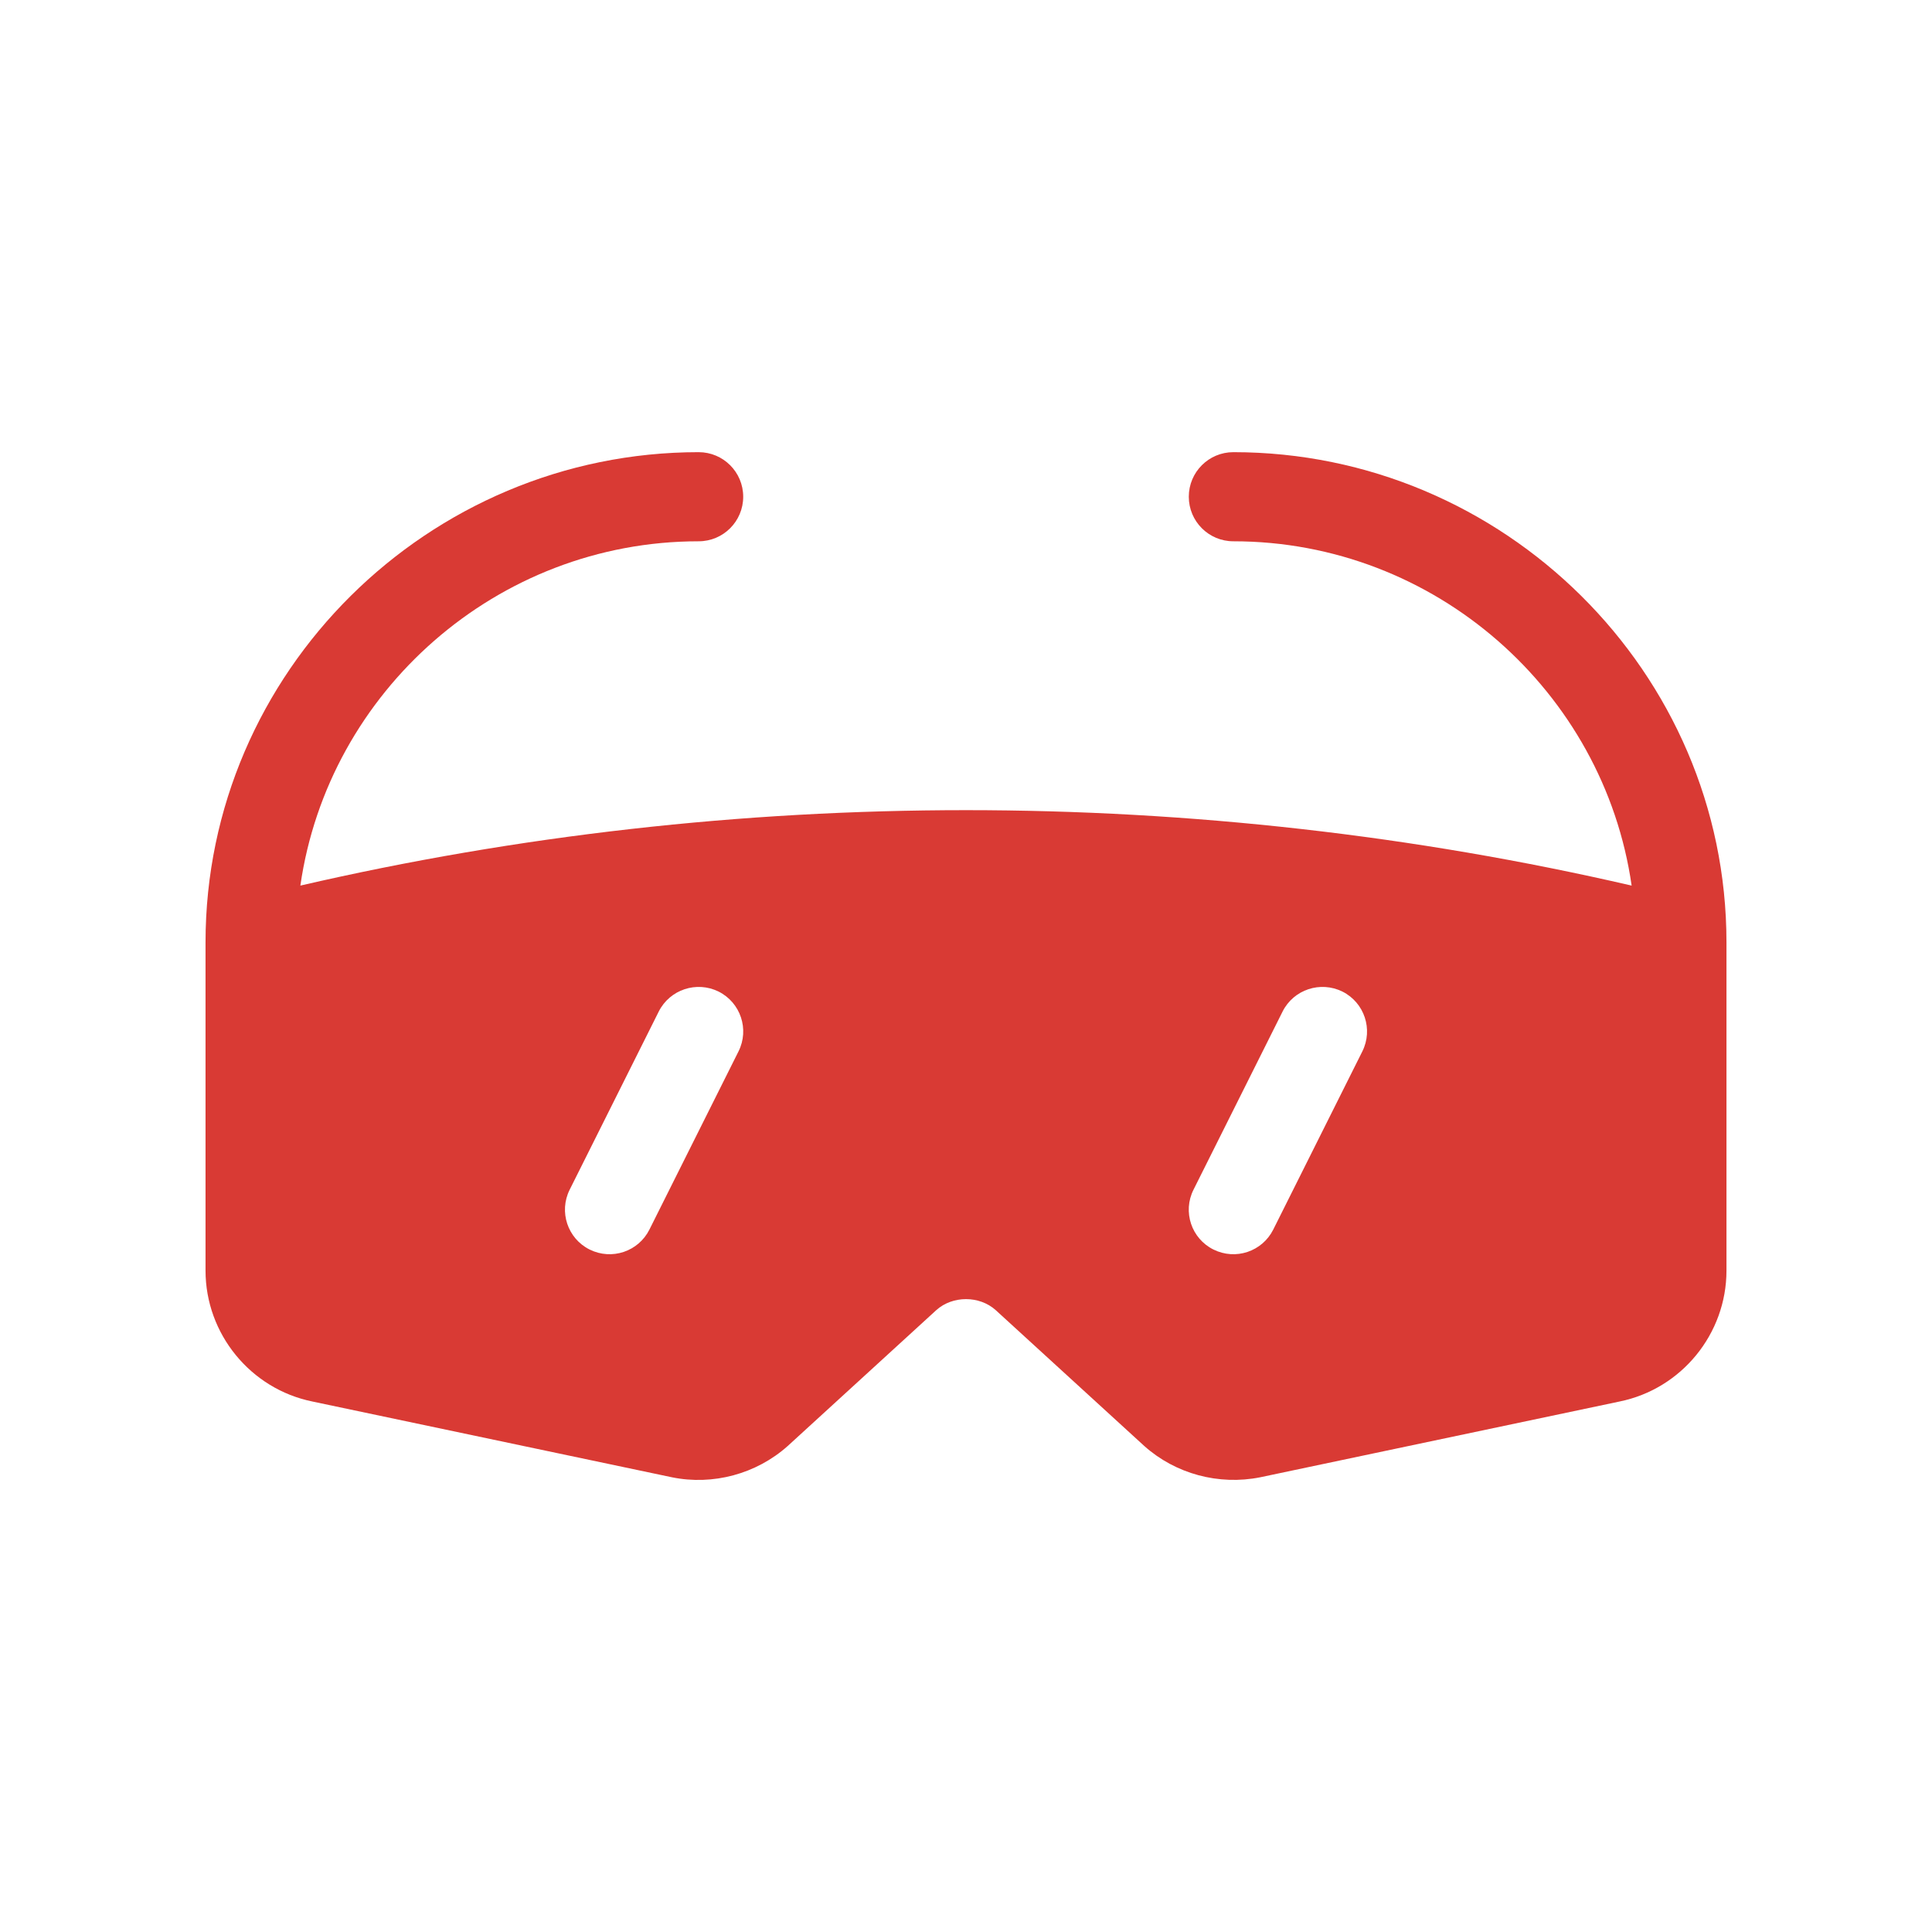 <svg width="47" height="47" viewBox="0 0 47 47" fill="none" xmlns="http://www.w3.org/2000/svg">
<path d="M30.004 11C29.405 11 28.92 11.485 28.92 12.084C28.92 12.683 29.405 13.168 30.004 13.168C34.911 13.168 39.015 16.822 39.693 21.544C29.109 19.097 17.891 19.097 7.307 21.544C7.985 16.822 12.089 13.168 16.996 13.168C17.595 13.168 18.08 12.683 18.08 12.084C18.08 11.485 17.595 11 16.996 11C10.421 11 5 16.349 5 22.924V30.91C5 32.449 6.095 33.789 7.601 34.095L16.346 35.938C17.342 36.141 18.398 35.86 19.164 35.176L22.778 31.871C23.174 31.515 23.826 31.515 24.222 31.871L27.835 35.175C28.596 35.856 29.648 36.139 30.657 35.938L39.398 34.095C40.906 33.789 42 32.449 42 30.91V22.924C42 16.349 36.579 11 30.004 11ZM17.966 25.577L15.798 29.913C15.531 30.445 14.884 30.666 14.343 30.397C13.808 30.13 13.591 29.479 13.858 28.943L16.026 24.607C16.295 24.072 16.947 23.858 17.481 24.122C18.017 24.39 18.234 25.041 17.966 25.577ZM33.142 25.577L30.974 29.913C30.707 30.445 30.06 30.666 29.519 30.397C28.983 30.13 28.766 29.479 29.034 28.943L31.202 24.607C31.471 24.072 32.121 23.858 32.657 24.122C33.192 24.39 33.409 25.041 33.142 25.577Z" fill="#D93A34"/>
</svg>
